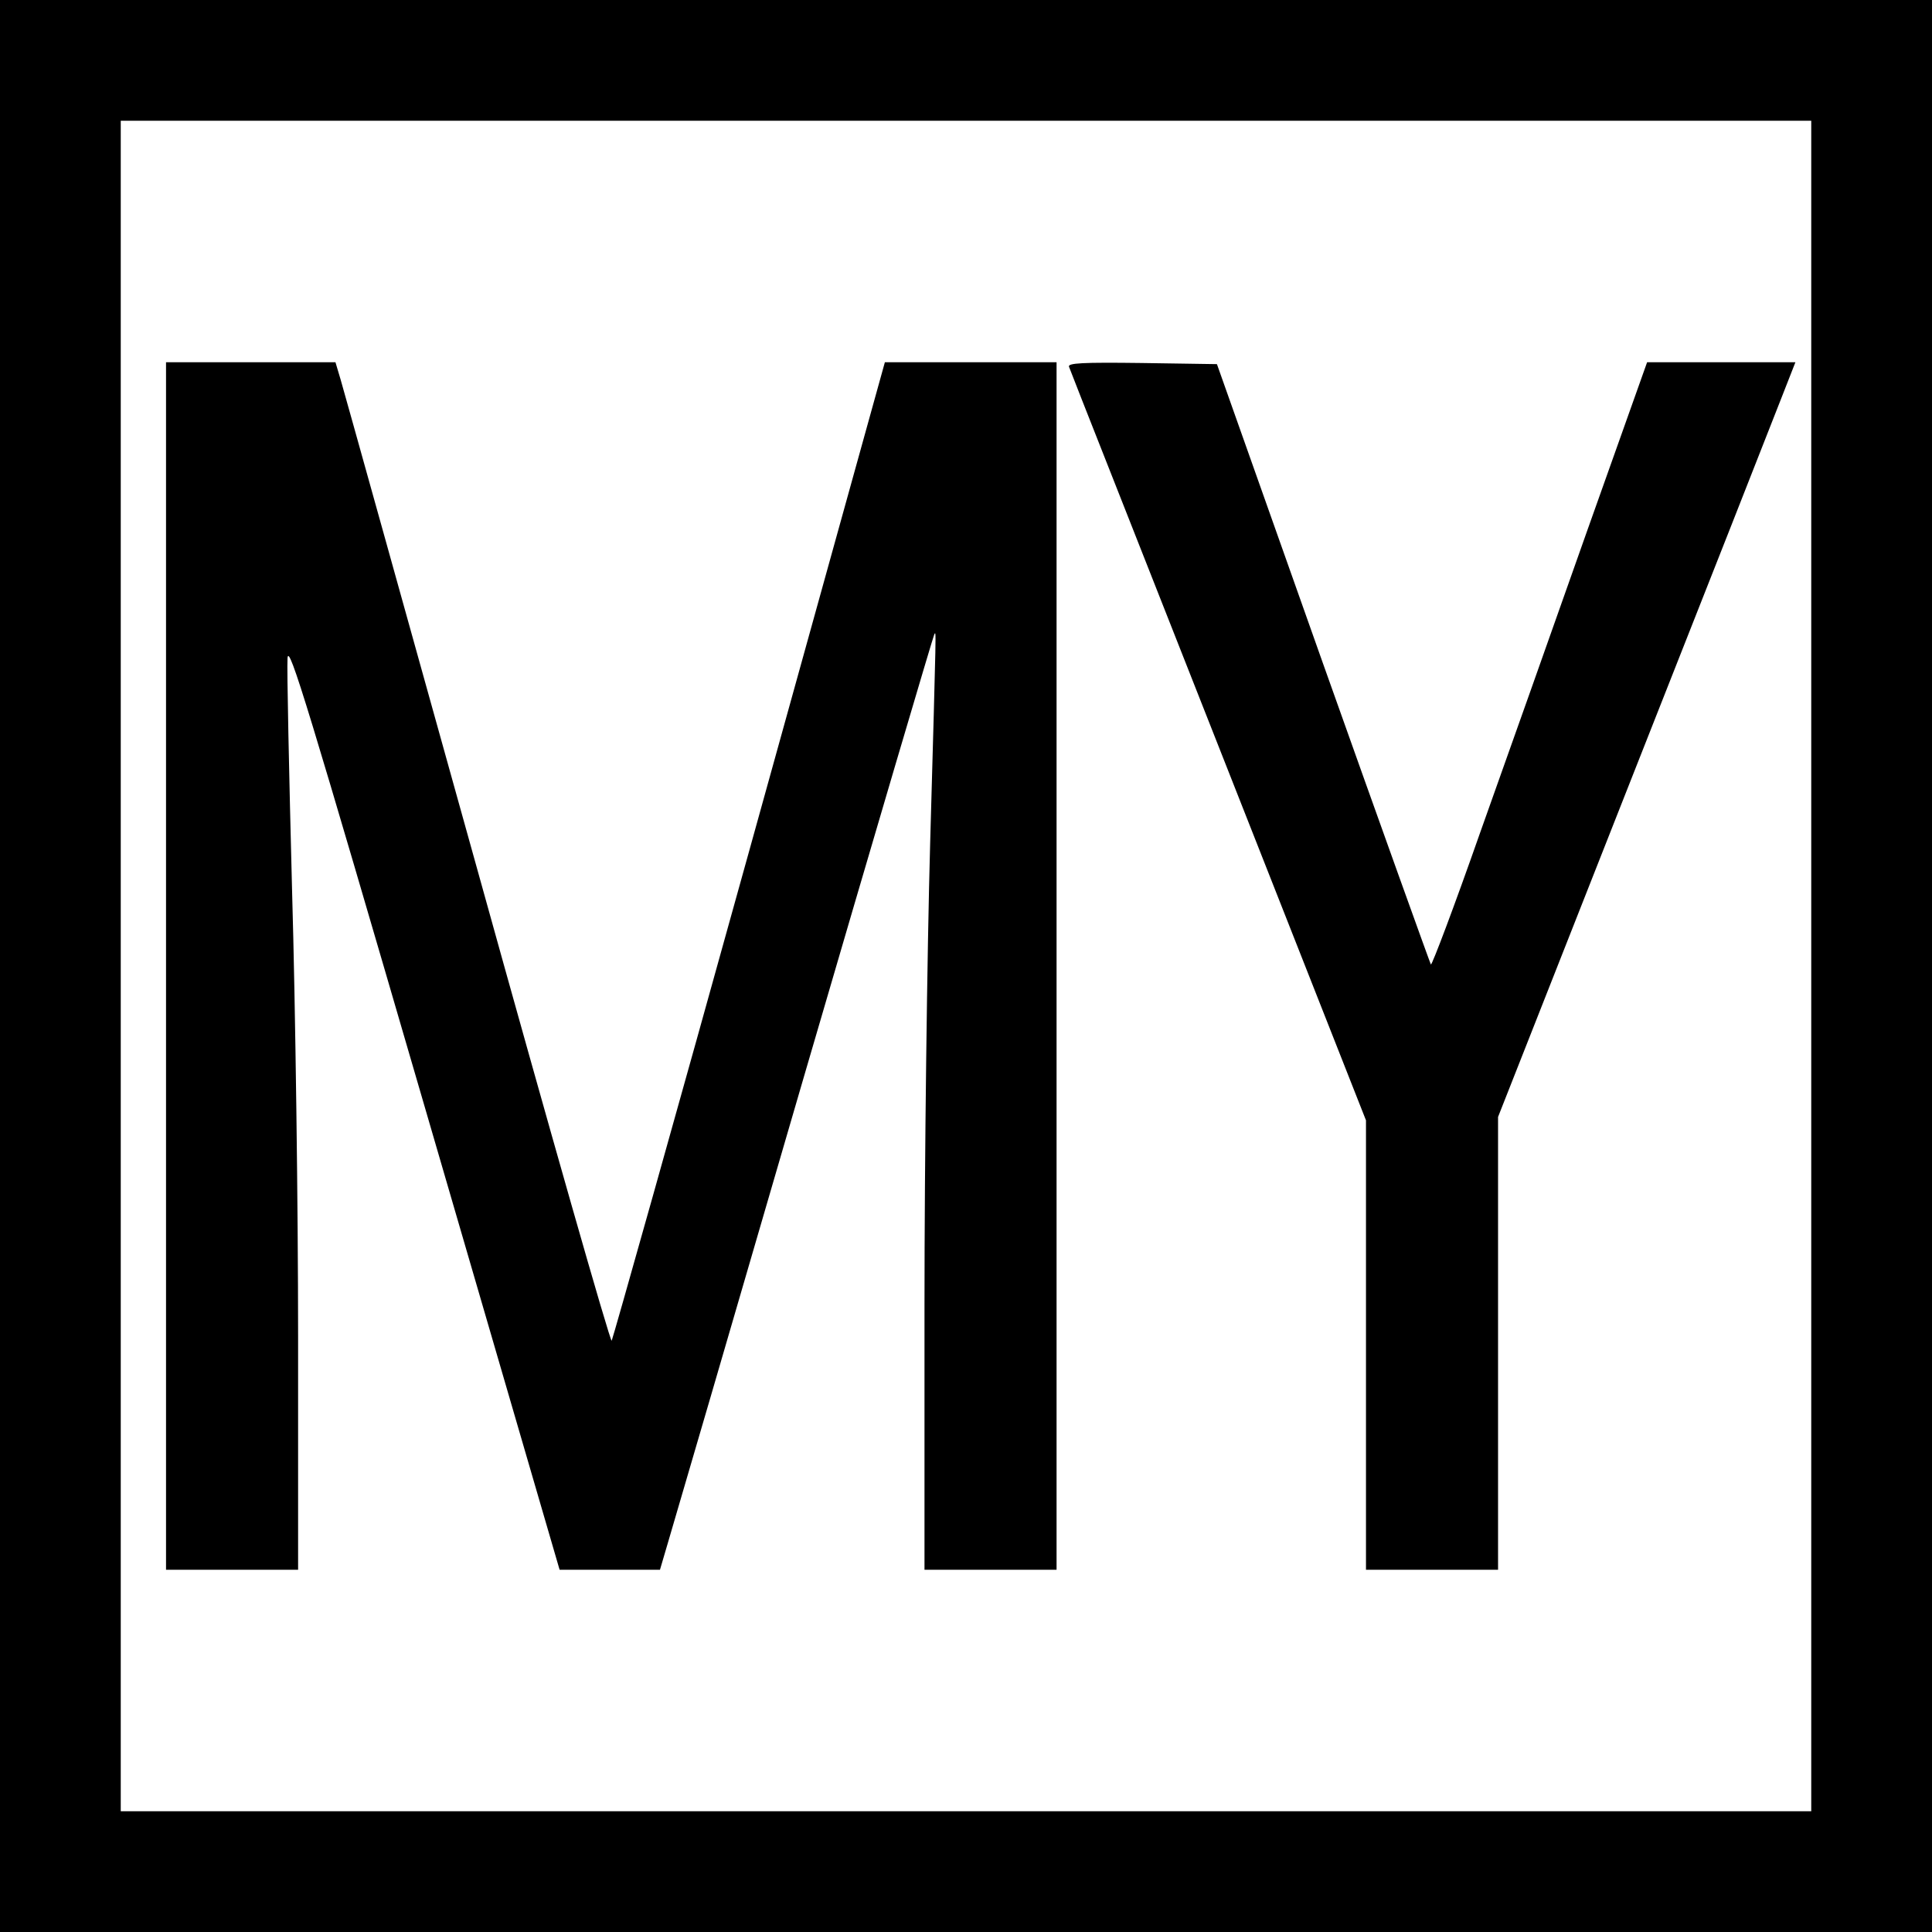 <?xml version="1.0" standalone="no"?>
<!DOCTYPE svg PUBLIC "-//W3C//DTD SVG 20010904//EN"
 "http://www.w3.org/TR/2001/REC-SVG-20010904/DTD/svg10.dtd">
<svg version="1.0" xmlns="http://www.w3.org/2000/svg"
 width="512pt" height="512pt" viewBox="0 0 512 512"
 preserveAspectRatio="xMidYMid meet">
<g transform="translate(0,512) scale(0.1,-0.1)"
fill="#000000" stroke="none">
<path d="M0 2560 l0 -2560 2560 0 2560 0 0 2560 0 2560 -2560 0 -2560 0 0
-2560z m4800 0 l0 -2240 -2240 0 -2240 0 0 2240 0 2240 2240 0 2240 0 0 -2240z"/>
<path d="M440 2560 l0 -1600 175 0 175 0 0 618 c0 339 -7 872 -16 1183 -8 311
-14 588 -12 615 3 42 56 -134 362 -1184 l359 -1232 133 0 133 0 20 68 c11 37
174 594 361 1237 188 644 344 1172 346 1174 5 5 6 51 -11 -554 -8 -286 -15
-836 -15 -1222 l0 -703 175 0 175 0 0 1600 0 1600 -227 0 -228 0 -359 -1293
c-197 -710 -362 -1295 -365 -1300 -4 -4 -164 557 -355 1245 -192 689 -355
1274 -363 1301 l-14 47 -224 0 -225 0 0 -1600z"/>
<path d="M2833 4148 c2 -7 181 -459 396 -1005 l391 -992 0 -595 0 -596 175 0
175 0 0 600 0 600 356 903 c196 496 373 946 394 1000 l38 97 -196 0 -197 0
-159 -447 c-87 -247 -215 -607 -284 -801 -68 -194 -127 -350 -130 -348 -2 3
-131 362 -286 798 l-281 793 -199 3 c-157 2 -197 0 -193 -10z"/>
</g>
</svg>
